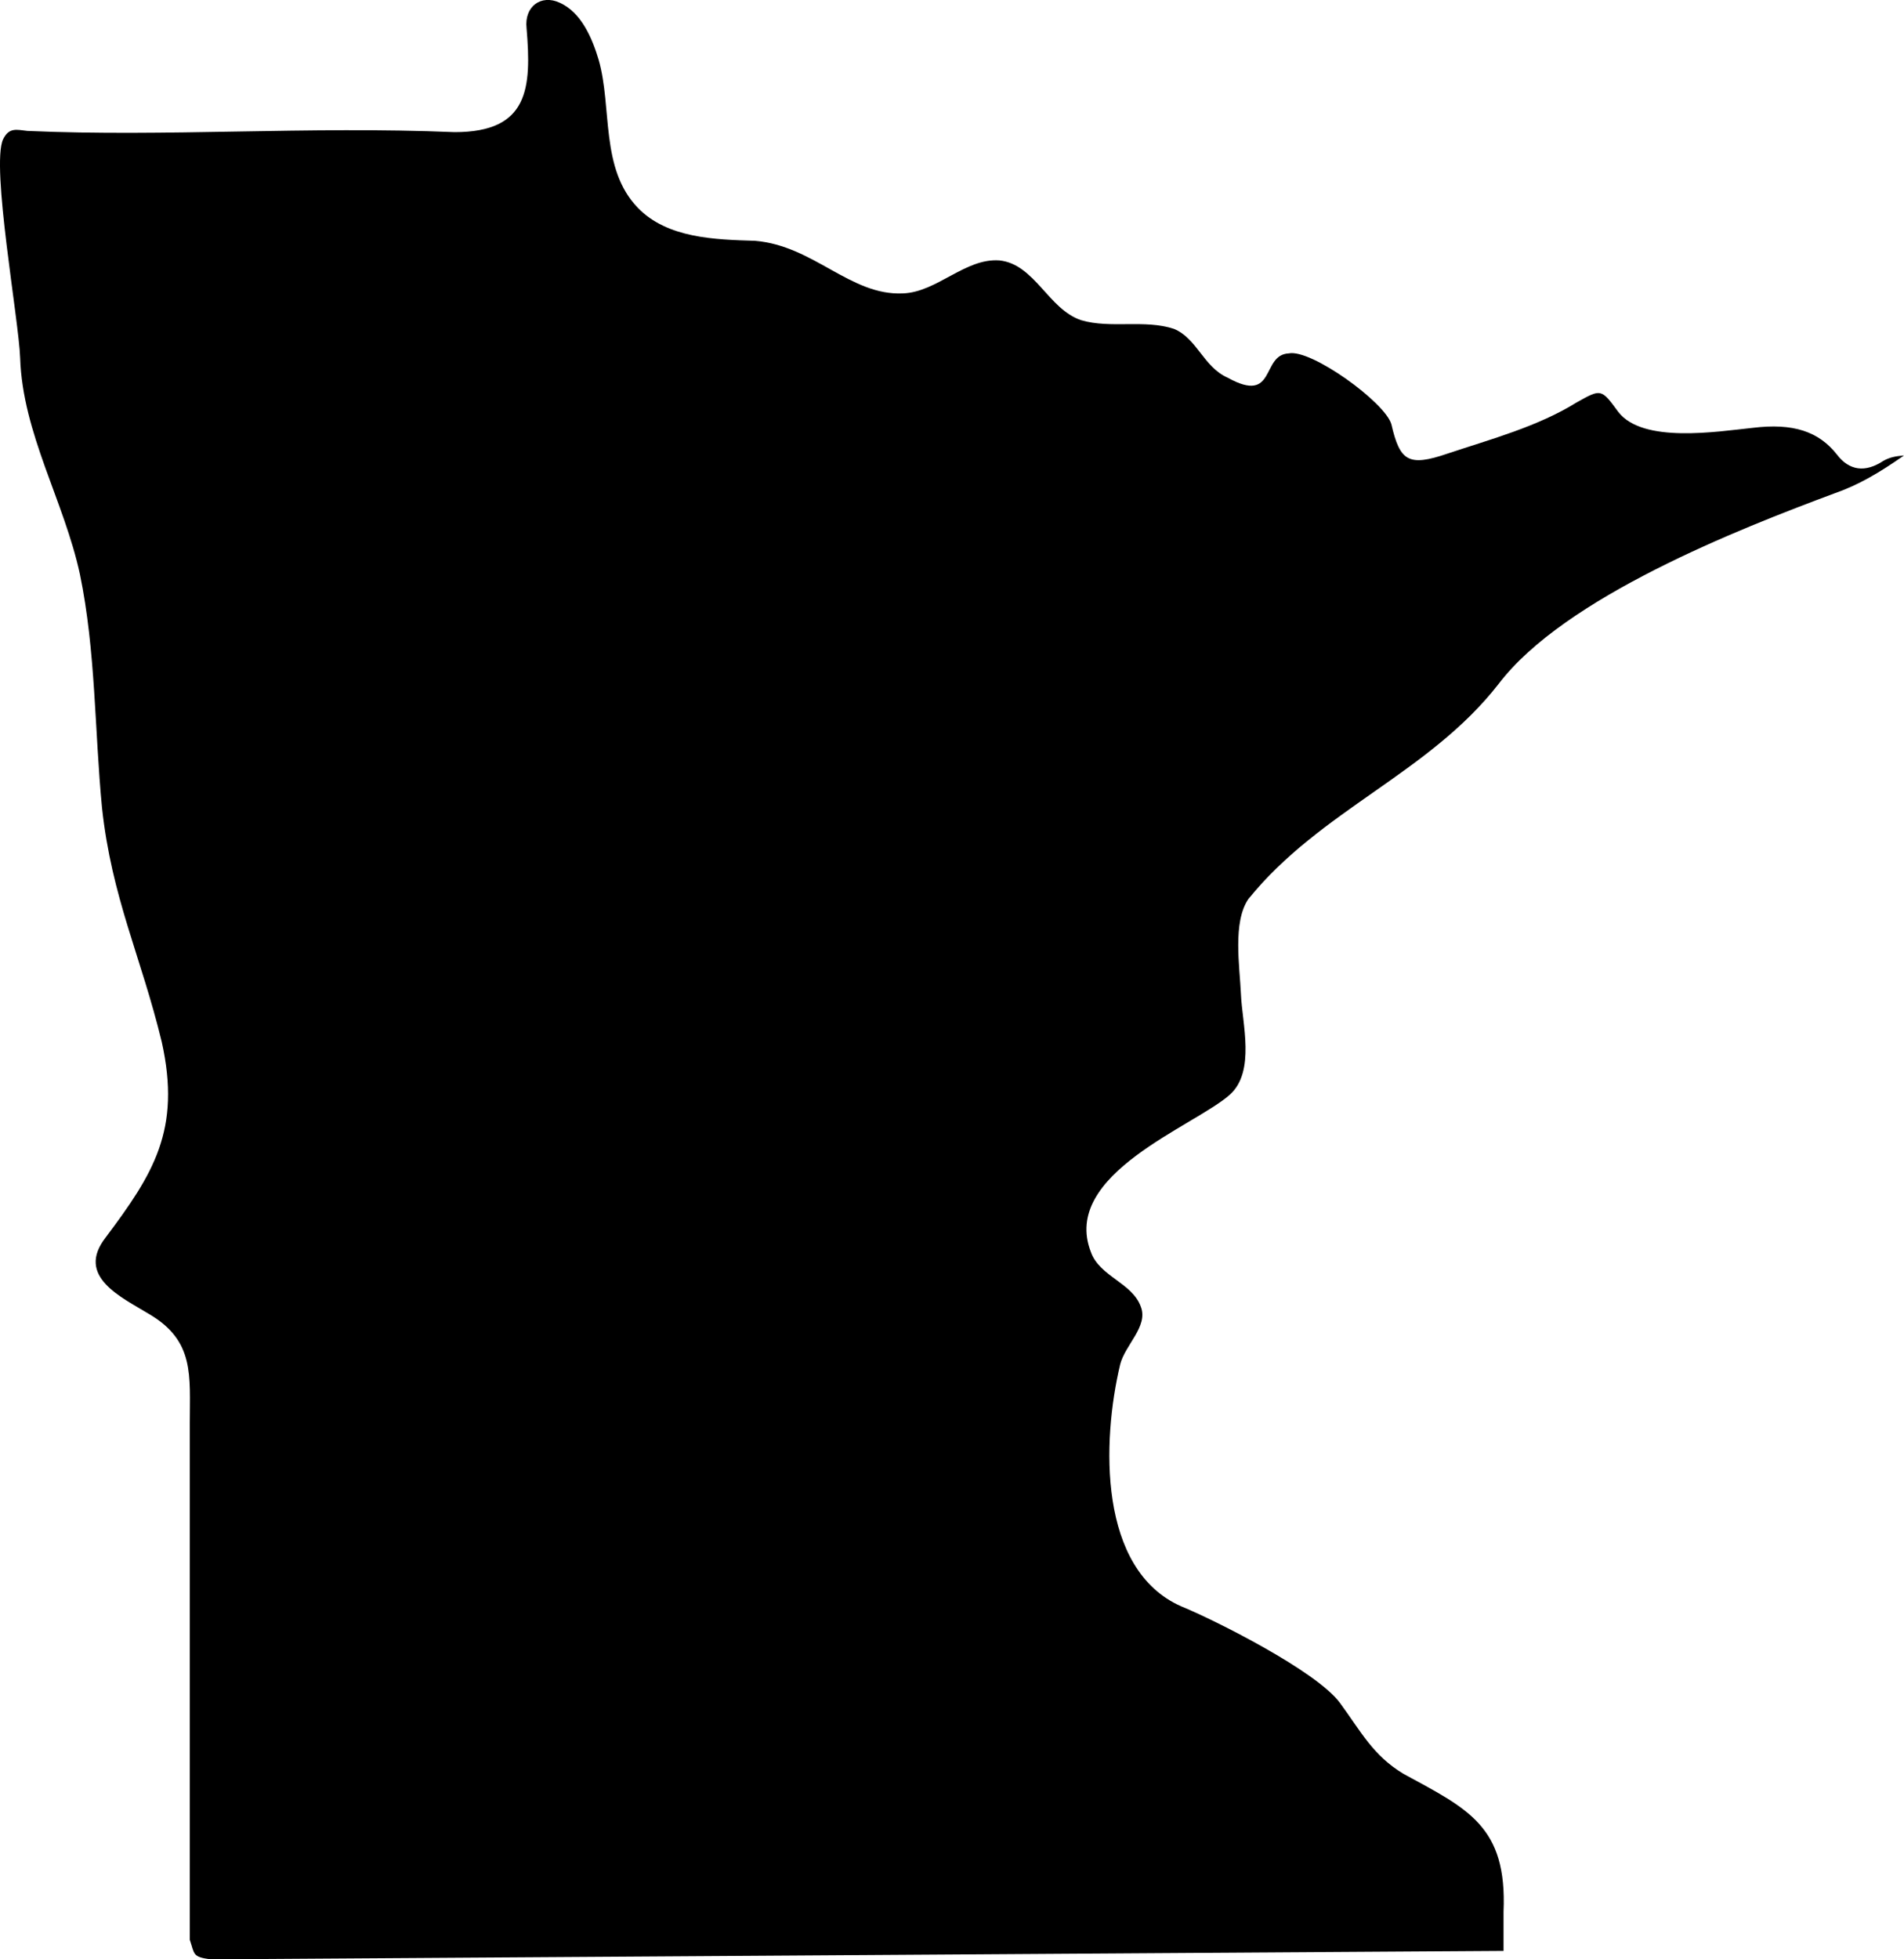 <svg viewBox="77.238 74.582 325.888 335.205" height="335.205mm" width="325.888mm" xmlns:xlink="http://www.w3.org/1999/xlink" xmlns="http://www.w3.org/2000/svg">
    <path d="M399.598,153.423C396.459,155.504,393.742,155.081,391.661,152.364C388.521,148.378,384.147,146.932,377.232,147.778C371.165,148.413,358.429,150.495,354.231,145.062C351.303,141.075,351.303,141.075,347.14,143.404C340.438,147.567,332.5,149.683,324.986,152.188C318.283,154.481,316.837,153.458,315.39,147.178C314.332,143.404,301.597,134.232,297.822,135.043C293.024,135.255,295.741,143.827,287.38,139.206C283.182,137.336,282.159,132.503,278.172,130.845C273.163,129.187,267.307,130.845,262.297,129.363C256.653,127.493,254.36,119.768,248.292,119.133C242.436,118.709,237.638,124.565,231.782,124.777C222.786,125.2,216.542,116.628,206.488,115.781C199.609,115.57,191.46,115.358,186.415,110.137C179.924,103.434,182.04,92.992,179.712,84.843C178.654,81.28,176.784,76.693,173.009,75.035C169.87,73.589,166.942,75.67,167.365,79.41C168.212,89.64,167.788,97.19,155.053,97.19C129.759,96.132,105.735,98.037,81.922,96.978C80.052,96.767,78.782,96.343,77.759,98.425C75.678,103.011,80.476,129.363,80.687,135.819C81.111,148.766,88.202,160.267,90.918,172.825C93.634,185.984,93.423,199.566,94.693,212.725C96.351,228.176,101.395,238.23,104.923,252.835C108.275,267.899,103.477,275.413,95.328,286.279C90.107,292.982,98.044,296.509,102.842,299.437C110.568,304.023,109.721,309.88,109.721,318.029L109.721,406.435C110.568,408.94,110.144,409.363,113.284,409.786L334.582,408.34L334.582,401.637C335.217,386.997,328.514,384.069,317.437,378.036C312.215,374.896,310.134,370.734,306.571,365.901C302.585,360.468,285.052,351.684,279.407,349.391C265.19,343.111,265.825,321.168,268.965,308.01C269.812,304.658,273.763,301.519,272.528,298.203C271.082,294.04,265.437,292.982,263.955,288.783C258.734,275.413,281.735,267.264,287.768,261.831C292.142,257.845,289.849,249.696,289.638,244.686C289.426,239.888,288.191,232.374,290.908,228.388C303.22,213.148,321.846,206.868,333.735,191.593C345.024,176.741,374.904,165.064,391.202,158.996C395.365,157.55,398.928,155.433,403.126,152.505C401.715,152.611,400.657,152.823,399.598,153.423z" style="stroke:none;fill:#000000;fill-rule:evenodd"></path>
</svg>
